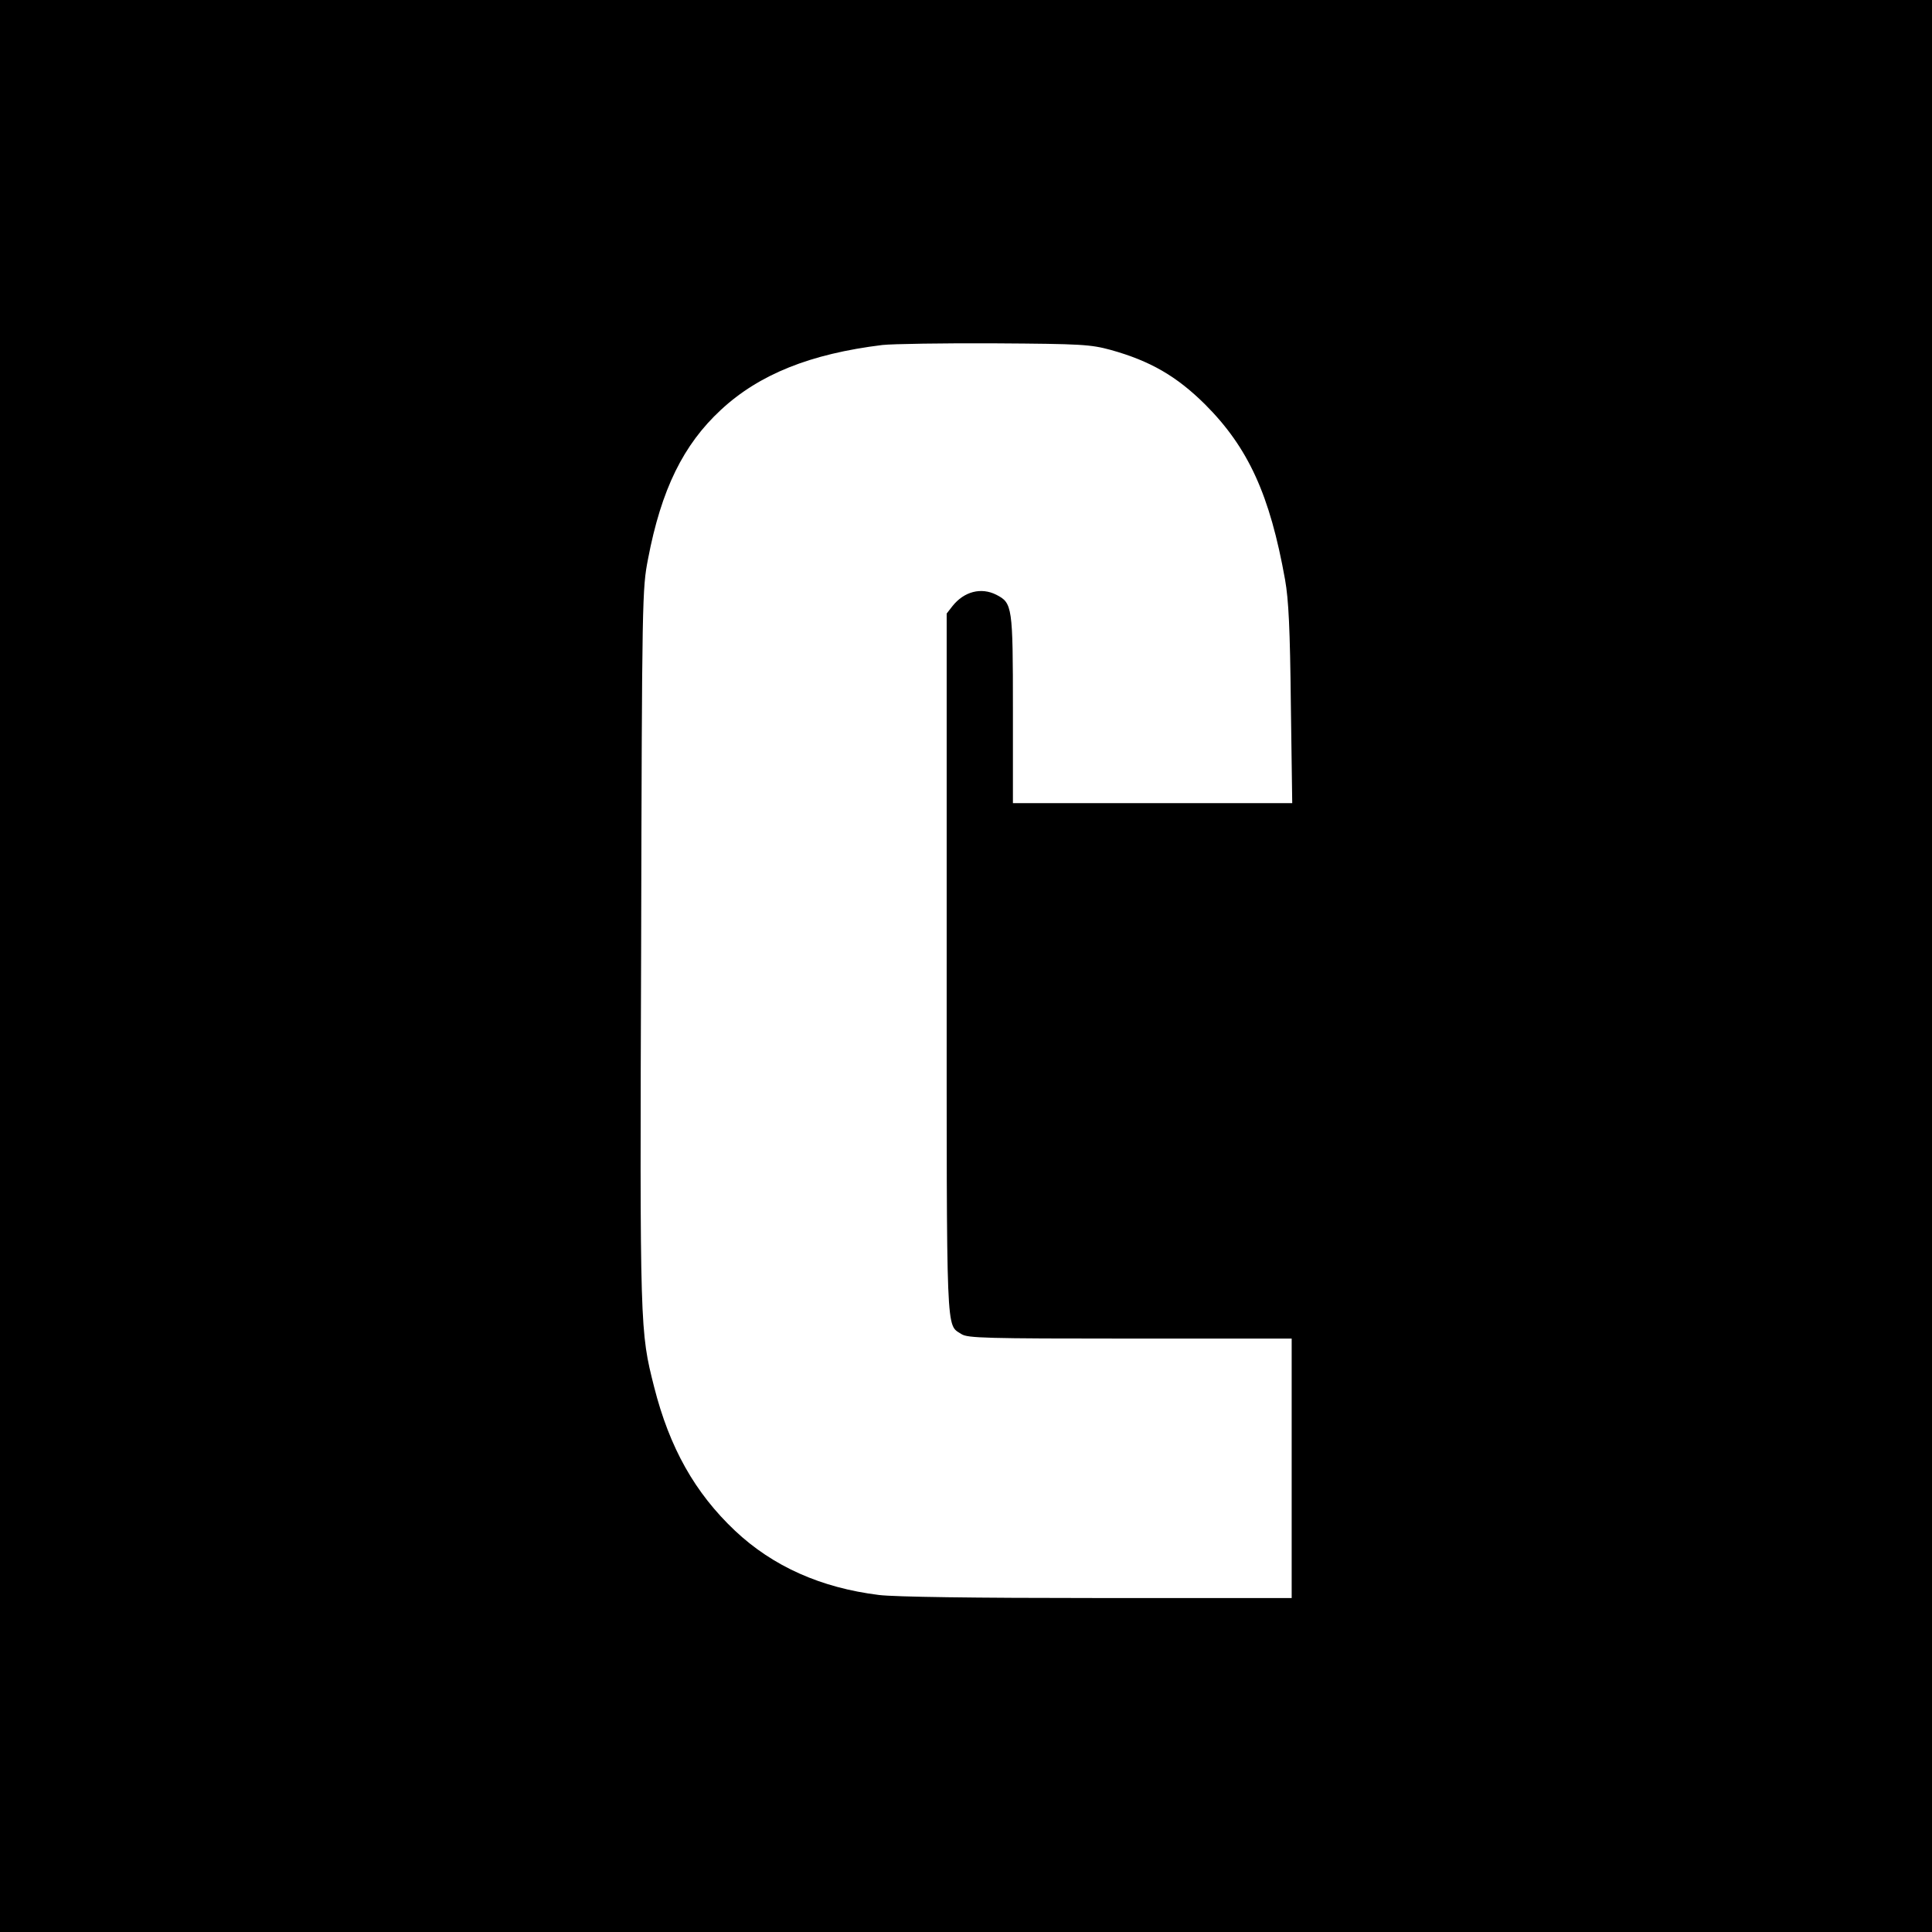 <?xml version="1.0" standalone="no"?>
<!DOCTYPE svg PUBLIC "-//W3C//DTD SVG 20010904//EN"
 "http://www.w3.org/TR/2001/REC-SVG-20010904/DTD/svg10.dtd">
<svg version="1.0" xmlns="http://www.w3.org/2000/svg"
 width="700pt" height="700pt" viewBox="0 0 700 700"
 preserveAspectRatio="xMidYMid meet">
<g transform="translate(0,700) scale(0.1,-0.1)"
fill="#000000" stroke="none">
<path d="M0 3500 l0 -3500 3500 0 3500 0 0 3500 0 3500 -3500 0 -3500 0 0
-3500z m4025 2232 c143 -40 238 -95 341 -197 157 -157 235 -328 290 -635 13
-73 18 -178 21 -452 l5 -358 -506 0 -506 0 0 340 c0 374 -2 385 -60 415 -55
28 -117 12 -159 -41 l-21 -27 0 -1269 c0 -1378 -3 -1304 54 -1342 23 -14 84
-16 611 -16 l585 0 0 -470 0 -470 -702 0 c-451 0 -735 4 -793 11 -211 26 -385
104 -522 233 -145 137 -237 300 -293 521 -51 202 -52 204 -47 1595 3 1273 4
1297 25 1405 48 252 128 414 264 540 139 129 324 203 585 235 37 4 221 7 408
6 315 -2 346 -4 420 -24z"/>
</g>
</svg>
